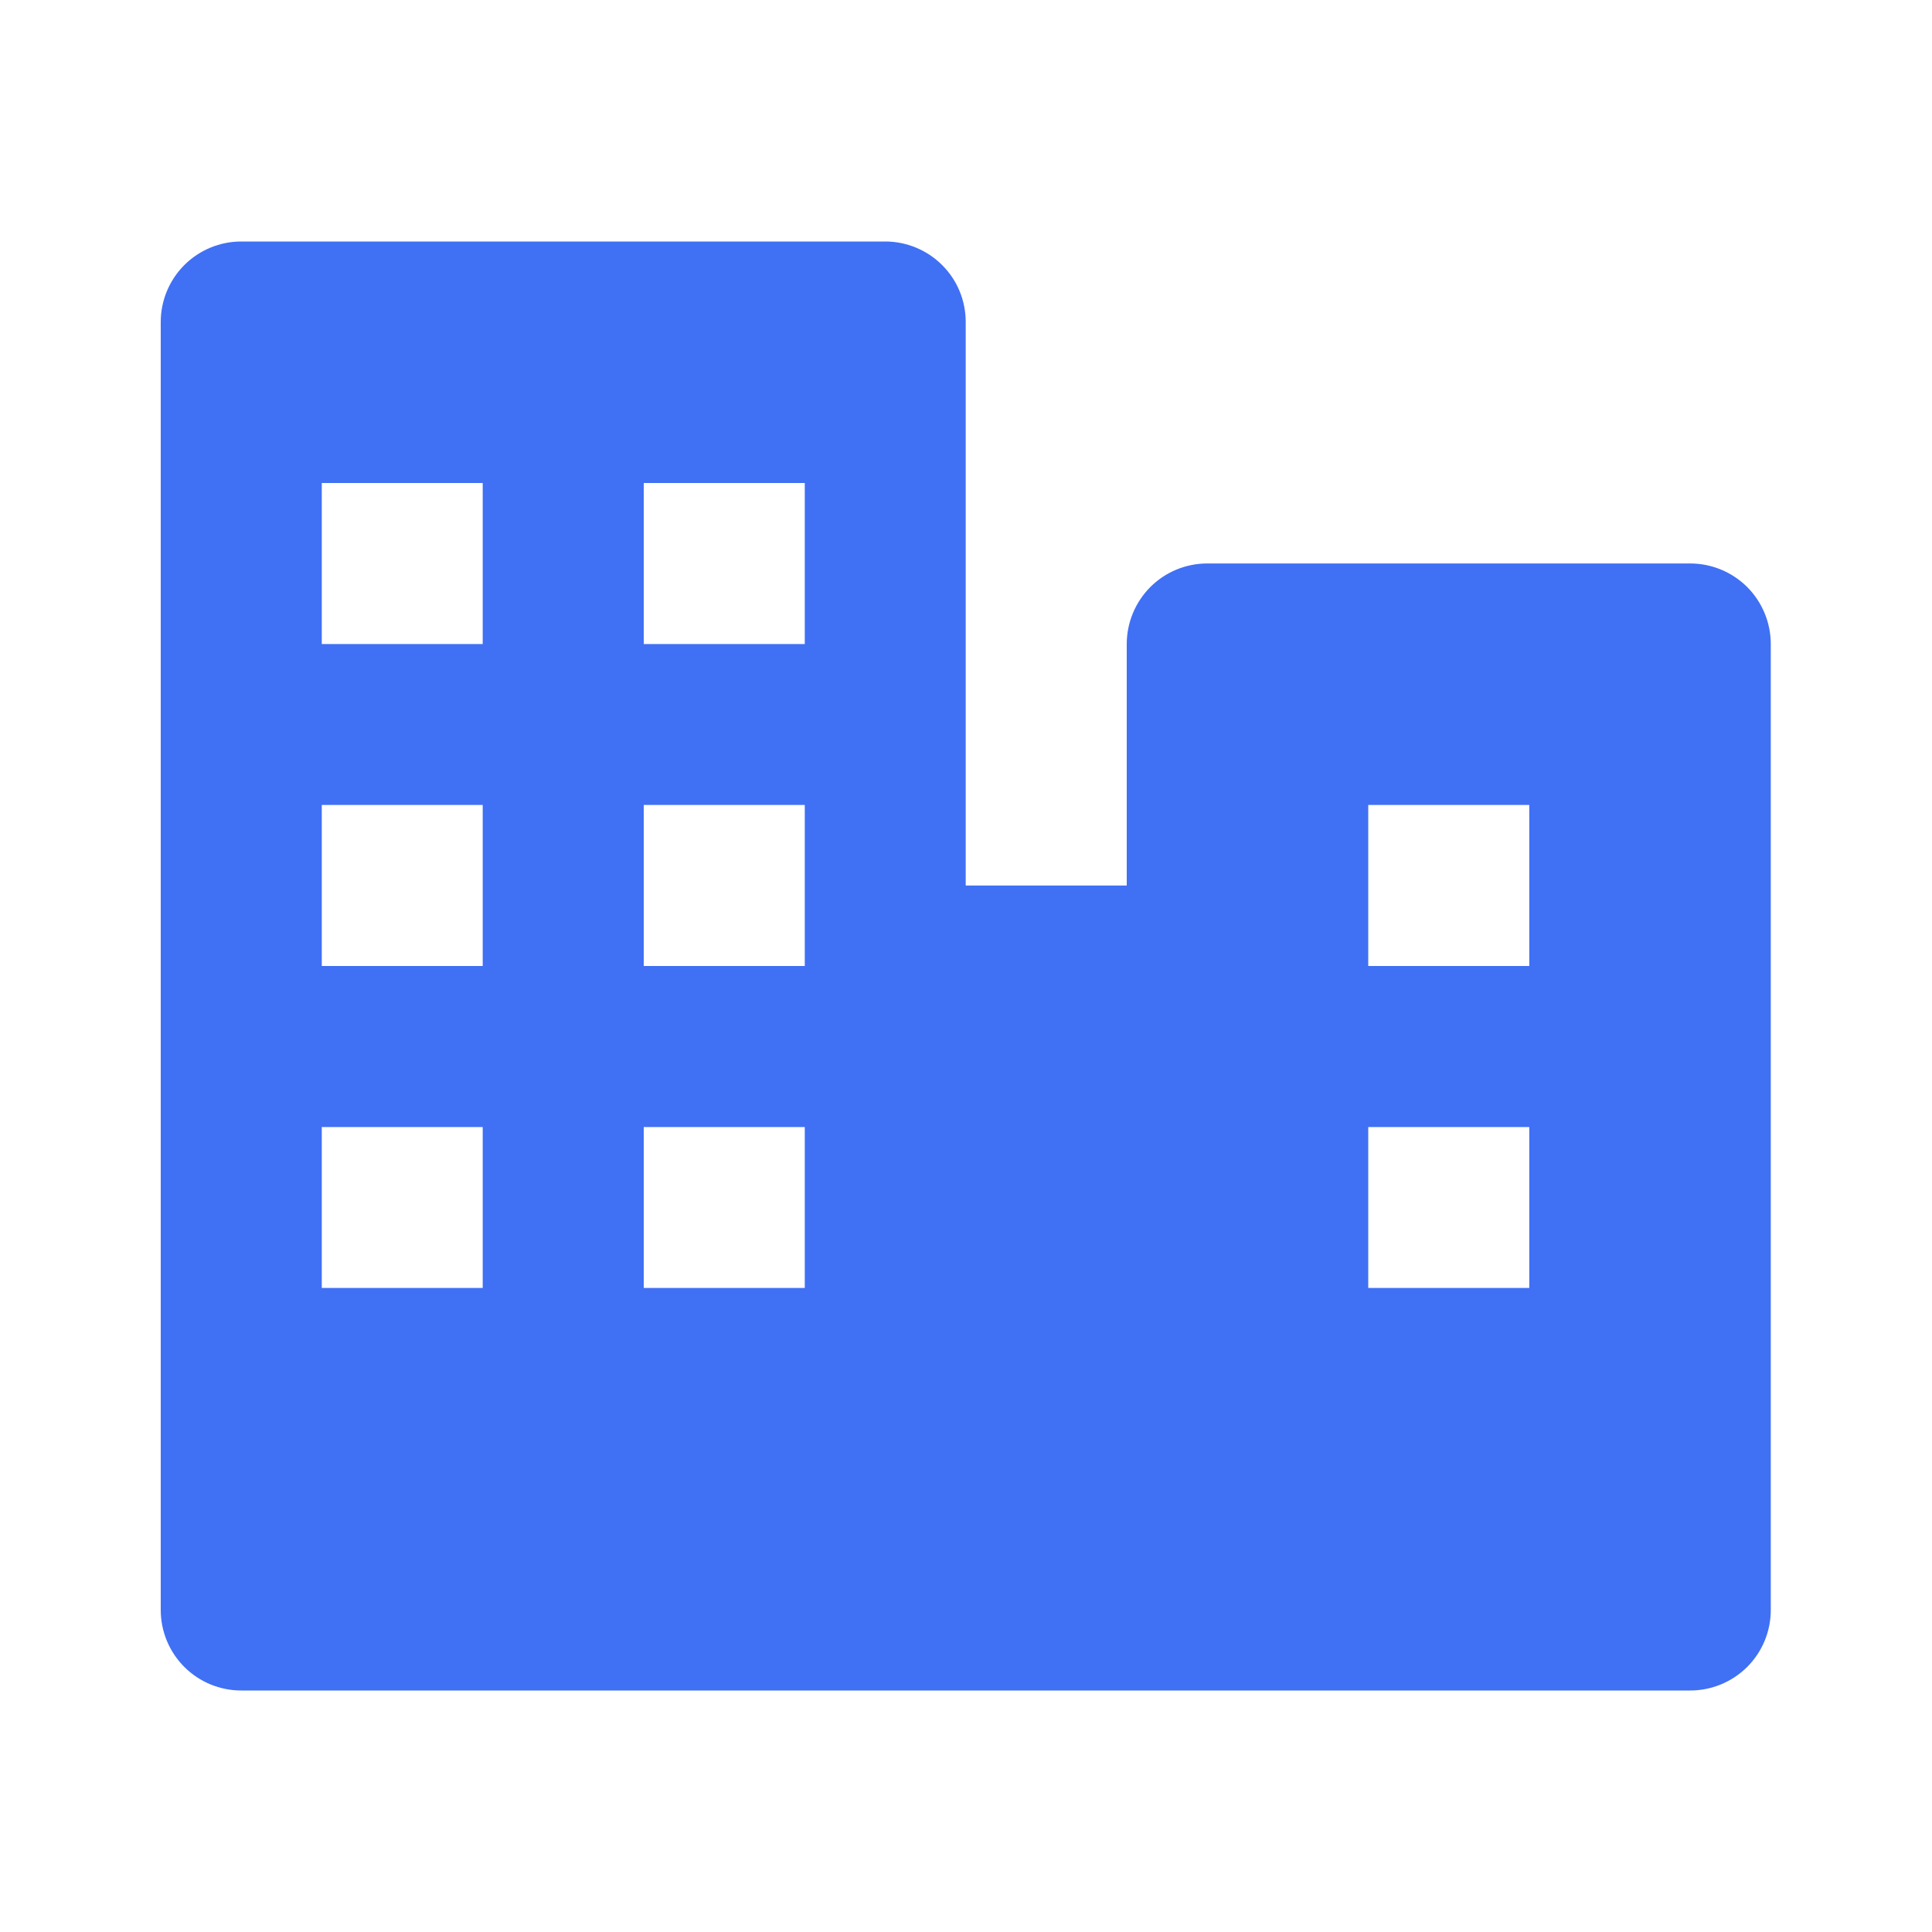 <svg width="20" height="20" viewBox="0 0 20 20" fill="none" xmlns="http://www.w3.org/2000/svg">
<path d="M17.497 5.833H12.497C12.276 5.833 12.064 5.921 11.908 6.077C11.752 6.234 11.664 6.446 11.664 6.667V9.167H9.997V3.333C9.997 3.112 9.91 2.9 9.753 2.744C9.597 2.588 9.385 2.5 9.164 2.5H2.497C2.276 2.5 2.064 2.588 1.908 2.744C1.752 2.9 1.664 3.112 1.664 3.333V16.667C1.664 16.888 1.752 17.1 1.908 17.256C2.064 17.412 2.276 17.5 2.497 17.5H17.497C17.718 17.5 17.93 17.412 18.087 17.256C18.243 17.1 18.331 16.888 18.331 16.667V6.667C18.331 6.446 18.243 6.234 18.087 6.077C17.93 5.921 17.718 5.833 17.497 5.833ZM6.664 5H8.331V6.667H6.664V5ZM4.997 13.333H3.331V11.667H4.997V13.333ZM4.997 10H3.331V8.333H4.997V10ZM4.997 6.667H3.331V5H4.997V6.667ZM8.331 13.333H6.664V11.667H8.331V13.333ZM8.331 10H6.664V8.333H8.331V10ZM15.831 13.333H14.164V11.667H15.831V13.333ZM15.831 10H14.164V8.333H15.831V10Z" fill="#4070F4"/>
</svg>
